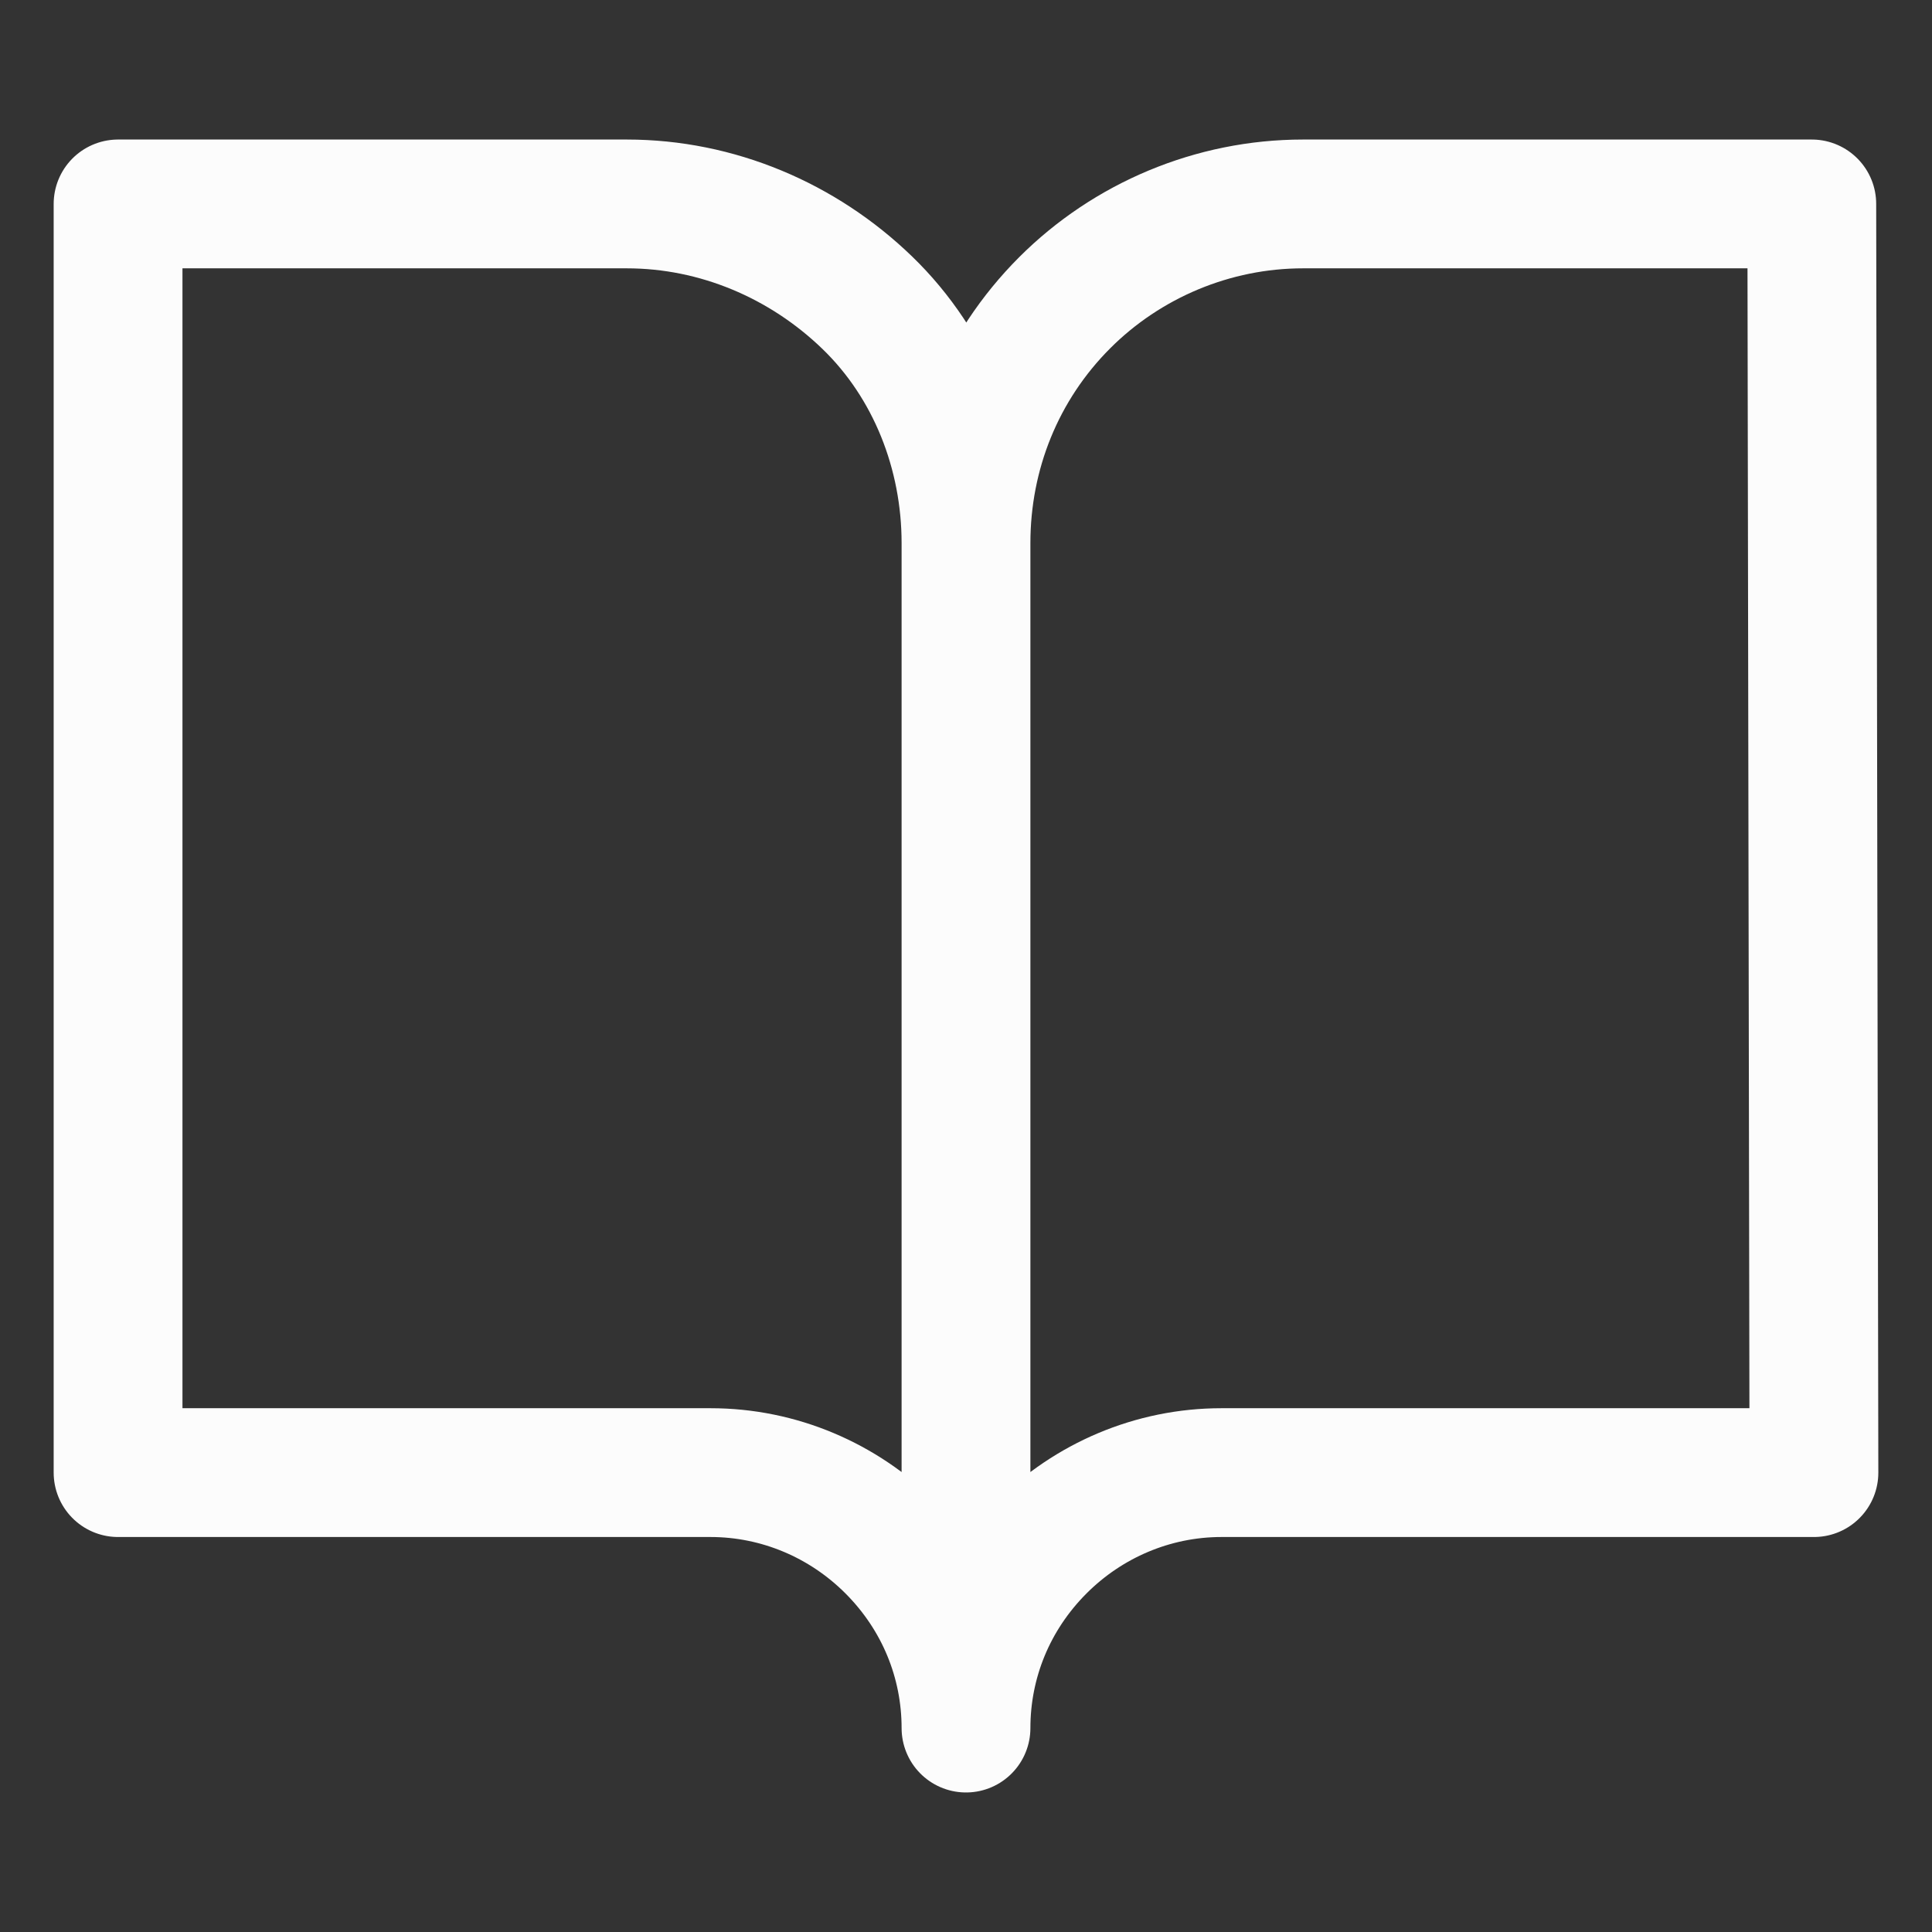 <svg xmlns="http://www.w3.org/2000/svg" viewBox="0 0 90 90"><rect x="0" y="0" width="90" height="90" fill="#333333" stroke="none"/><path d="M5.5 9.5h23.7c4.2 0 8.2 1.7 11.2 4.6s4.6 7 4.6 11.2v55.2c0-3.1-1.2-6.1-3.5-8.4-2.2-2.2-5.2-3.5-8.4-3.5H5.5V9.5zm78.9 0H60.7c-4.2 0-8.2 1.7-11.1 4.6-3 3-4.6 7-4.6 11.2v55.2c0-3.1 1.2-6.1 3.5-8.4 2.2-2.2 5.2-3.5 8.4-3.5h27.6l-.1-59.1z" fill="none" stroke="#fcfcfc" stroke-width="6" stroke-linecap="round" stroke-linejoin="round"/></svg>